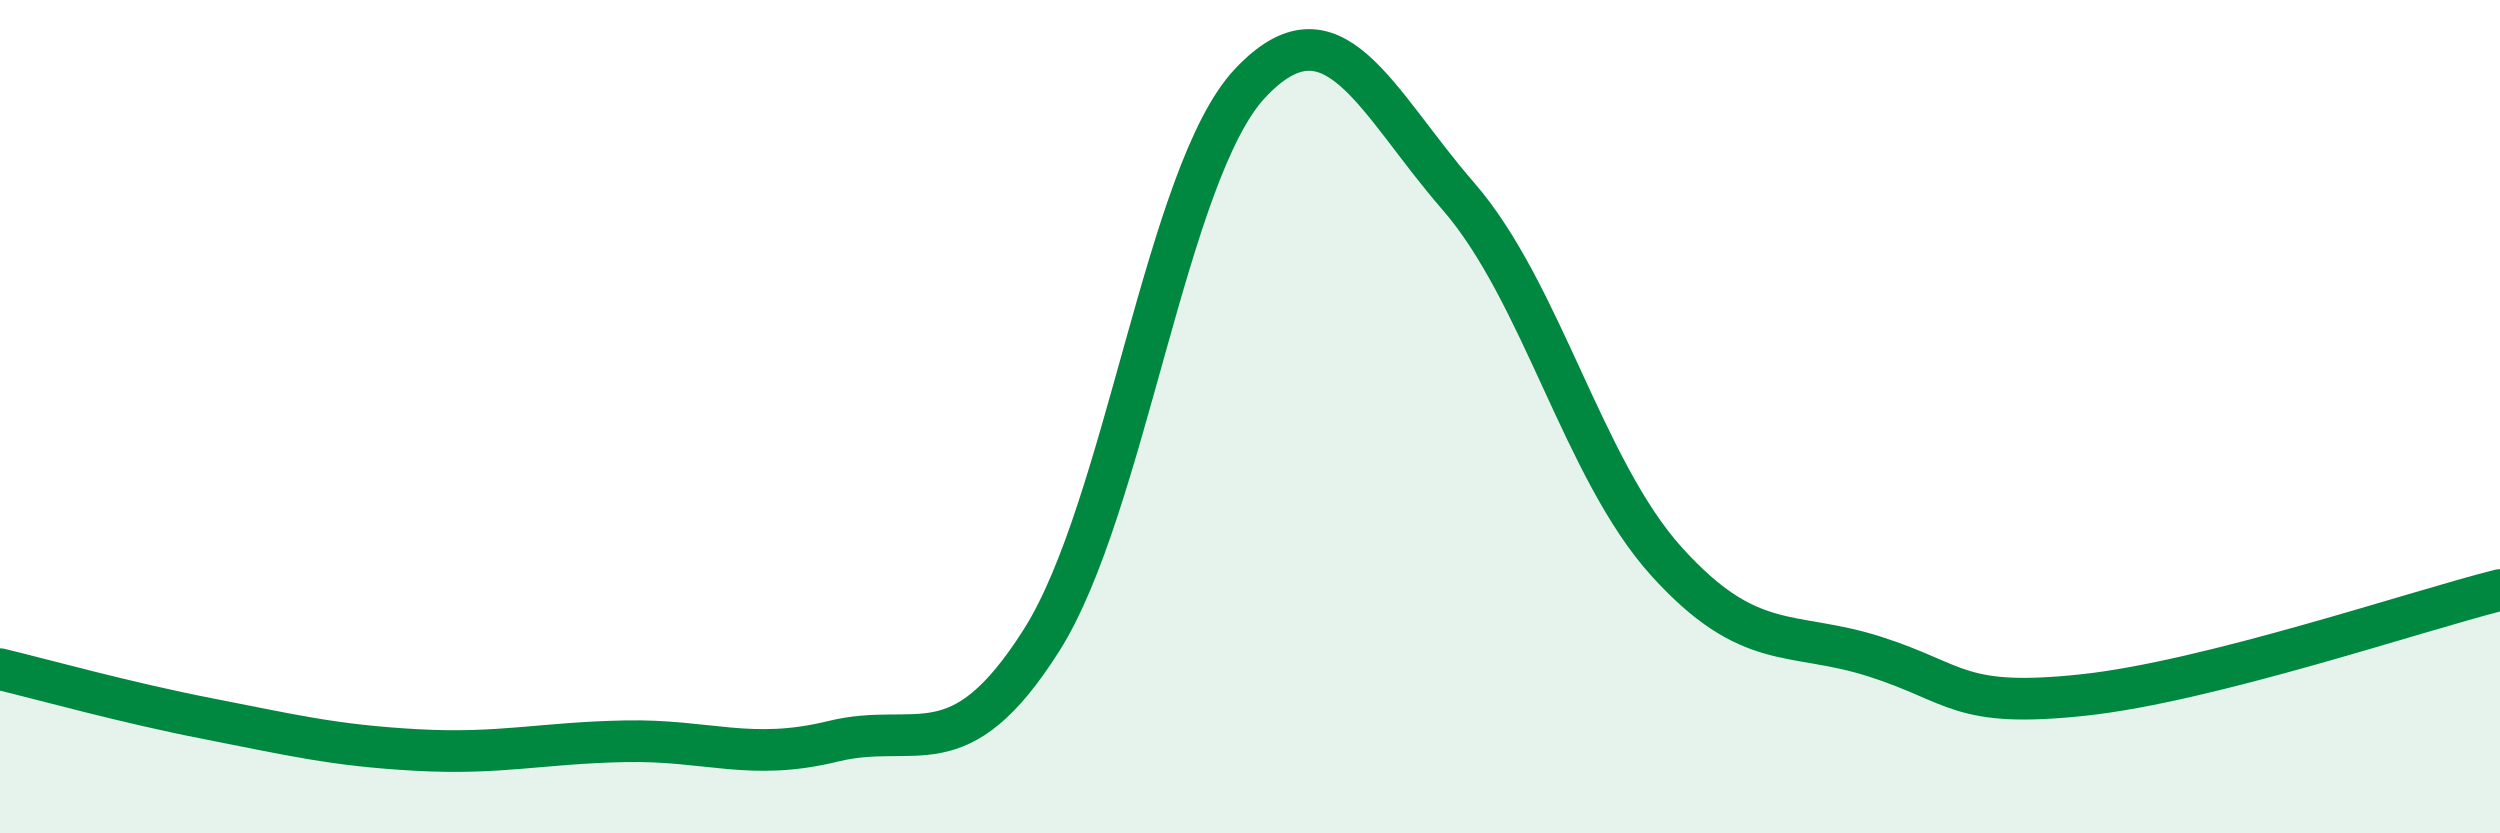 
    <svg width="60" height="20" viewBox="0 0 60 20" xmlns="http://www.w3.org/2000/svg">
      <path
        d="M 0,16.06 C 1,16.3 3,16.86 5,17.25 C 7,17.64 8,17.89 10,18 C 12,18.11 13,17.83 15,17.79 C 17,17.75 18,18.28 20,17.79 C 22,17.3 23,18.52 25,15.36 C 27,12.2 28,4.13 30,2 C 32,-0.13 33,2.41 35,4.71 C 37,7.01 38,11.27 40,13.48 C 42,15.69 43,15.12 45,15.76 C 47,16.4 47,17 50,16.68 C 53,16.36 58,14.66 60,14.16L60 20L0 20Z"
        fill="#008740"
        opacity="0.1"
        stroke-linecap="round"
        stroke-linejoin="round"
      />
      <path
        d="M 0,16.06 C 1,16.3 3,16.86 5,17.25 C 7,17.64 8,17.89 10,18 C 12,18.11 13,17.83 15,17.79 C 17,17.75 18,18.28 20,17.79 C 22,17.3 23,18.52 25,15.36 C 27,12.2 28,4.13 30,2 C 32,-0.13 33,2.41 35,4.71 C 37,7.01 38,11.27 40,13.48 C 42,15.69 43,15.12 45,15.76 C 47,16.4 47,17 50,16.68 C 53,16.36 58,14.66 60,14.16"
        stroke="#008740"
        stroke-width="1"
        fill="none"
        stroke-linecap="round"
        stroke-linejoin="round"
      />
    </svg>
  